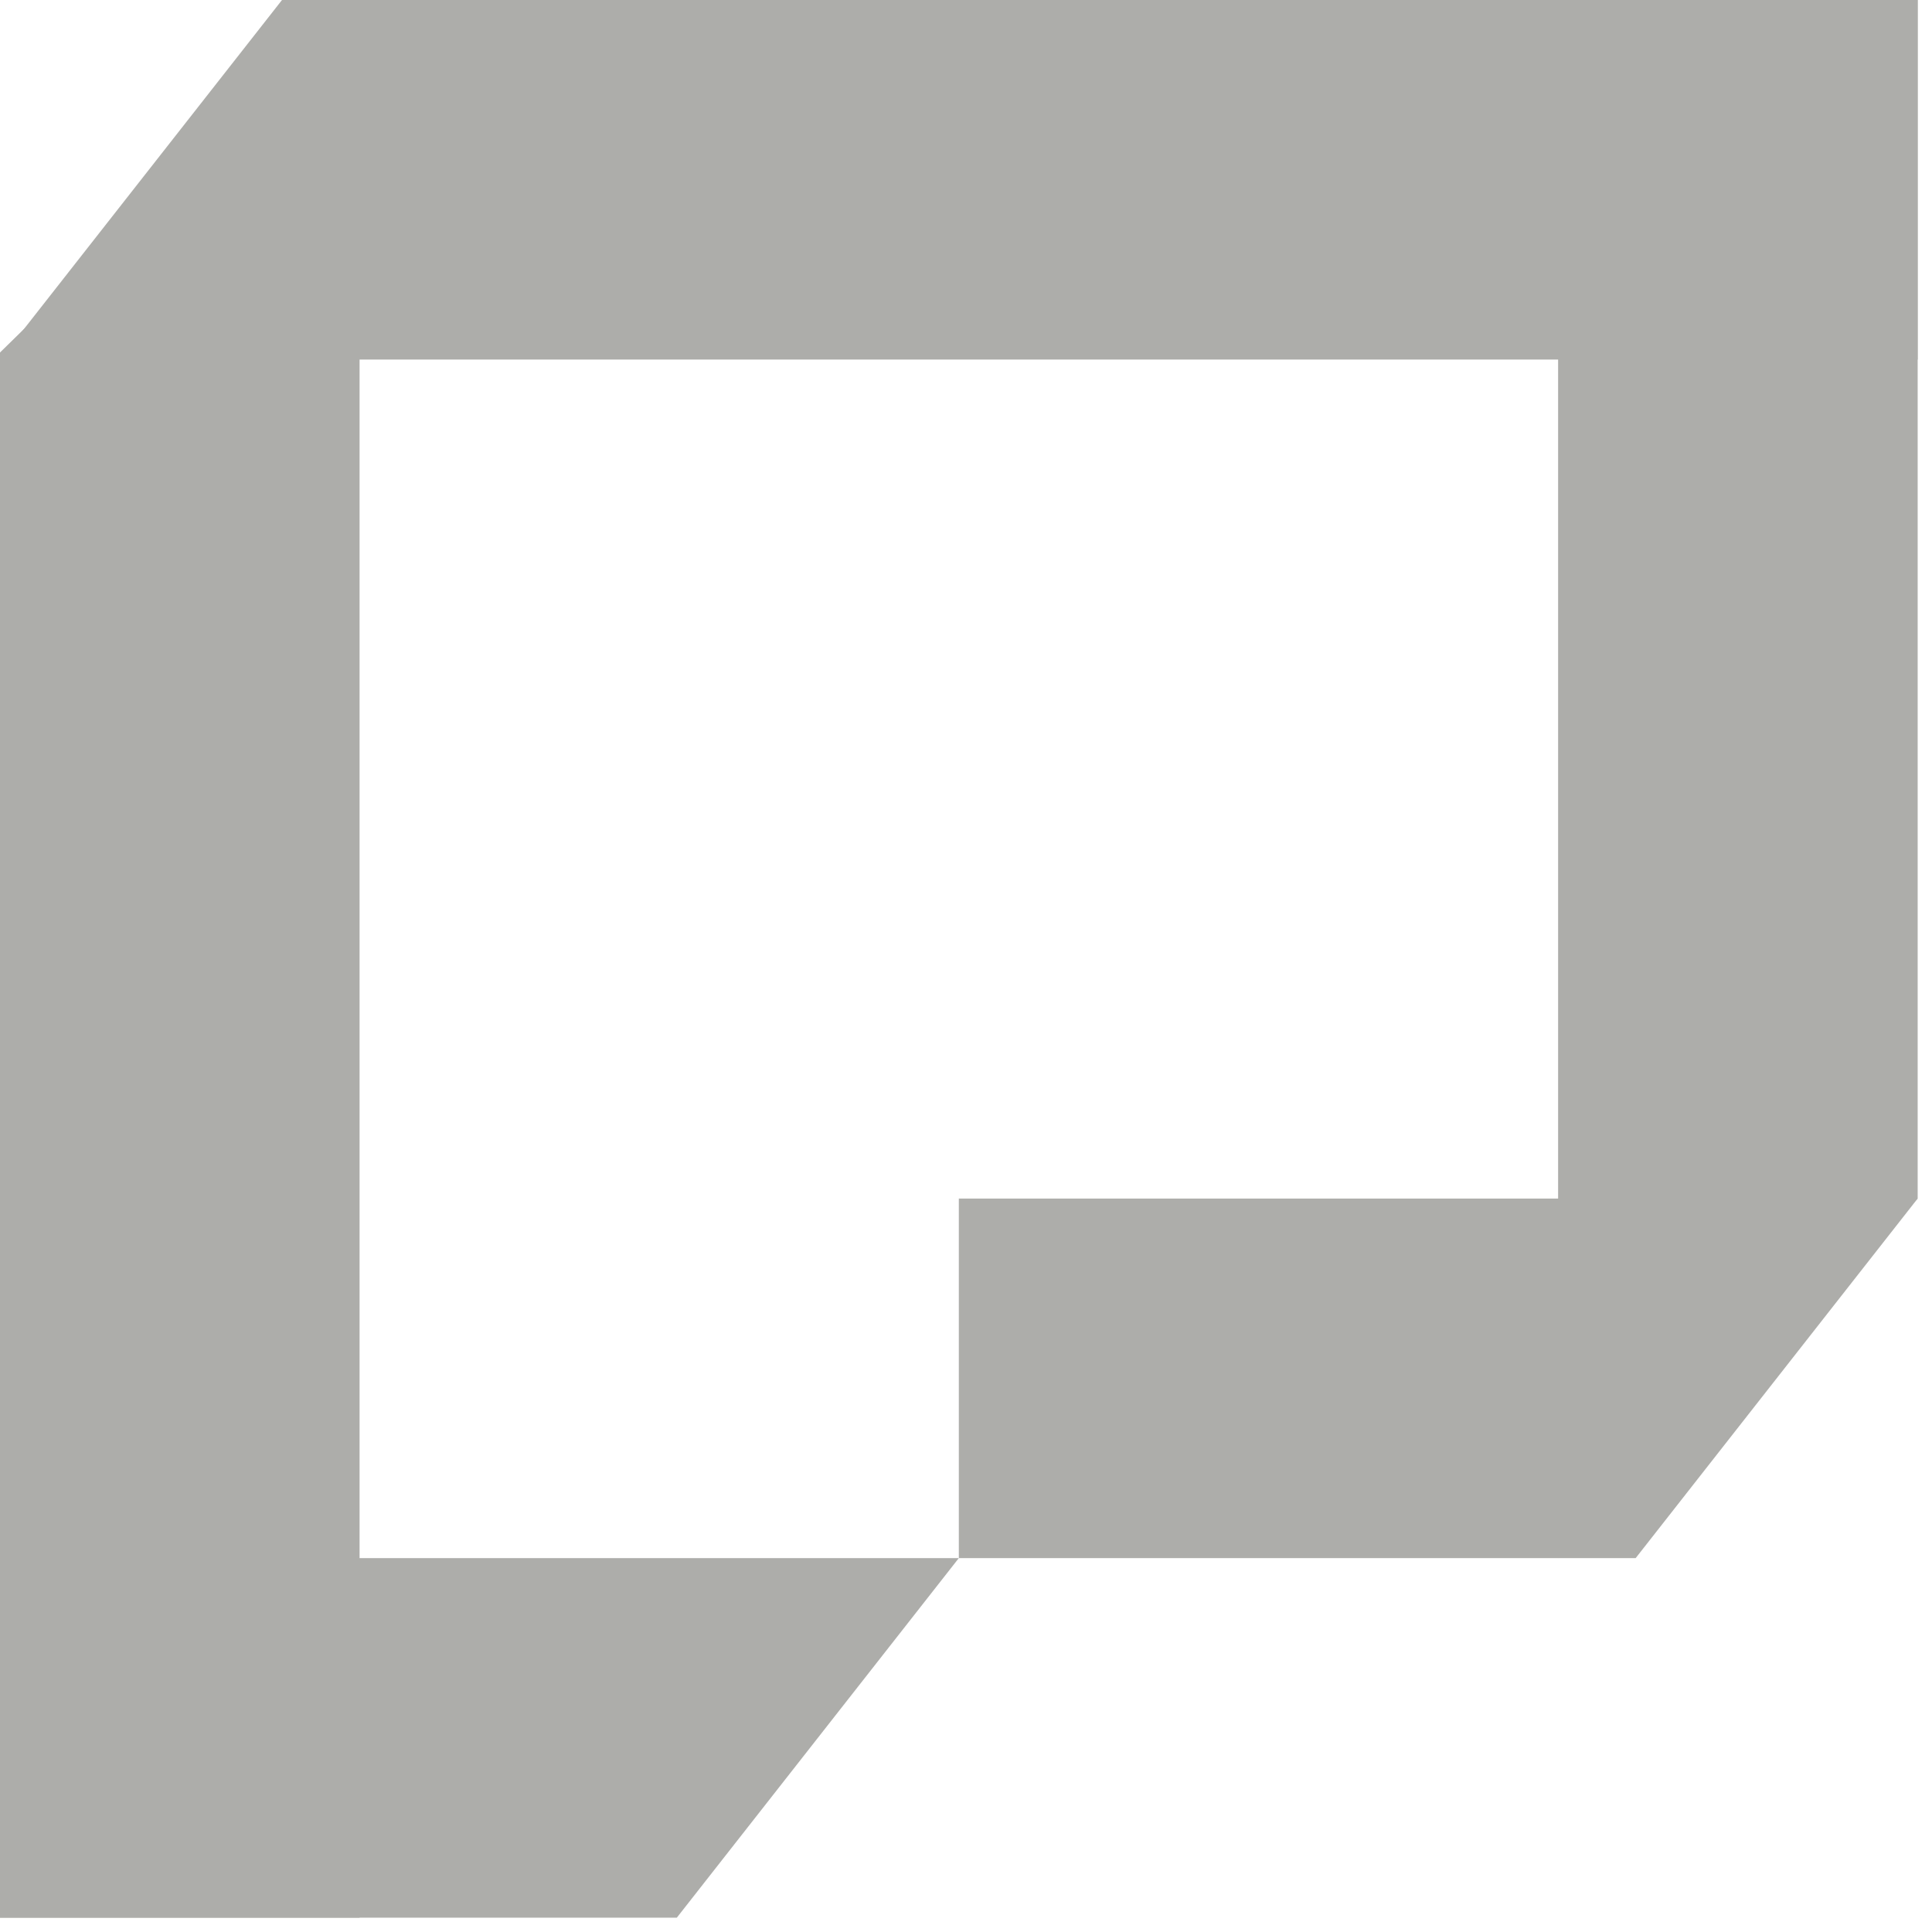 <?xml version="1.0" encoding="UTF-8"?>
<svg width="55px" height="55px" viewBox="0 0 55 55" version="1.1" xmlns="http://www.w3.org/2000/svg" xmlns:xlink="http://www.w3.org/1999/xlink">
    <title>Artboard</title>
    <defs>
        <filter color-interpolation-filters="auto" id="filter-1">
            <feColorMatrix in="SourceGraphic" type="matrix" values="0 0 0 0 0.678 0 0 0 0 0.678 0 0 0 0 0.667 0 0 0 1 0"></feColorMatrix>
        </filter>
    </defs>
    <g id="Artboard" stroke="none" stroke-width="1" fill="none" fill-rule="evenodd">
        <g filter="url(#filter-1)" id="Group-7-Copy">
            <g transform="translate(-0, -0)">
                <polygon id="Rectangle-Copy-22" fill="#ADADAA" transform="translate(5.118, 27.296) rotate(-270) translate(-5.118, -27.296) " points="-22.178 22.178 32.414 22.178 32.414 32.414 -12.143 32.414"></polygon>
                <polygon id="Rectangle-Copy-26" fill="#ADADAA" transform="translate(49.474, 22.178) rotate(-270) translate(-49.474, -22.178) " points="27.296 17.06 61.416 17.06 71.652 27.296 27.296 27.296"></polygon>
                <polygon id="Rectangle-Copy-23" fill="#ADADAA" transform="translate(13.648, 49.474) rotate(-180) translate(-13.648, -49.474) " points="8.028 44.356 27.296 44.356 27.296 54.592 1.47792889e-12 54.592"></polygon>
                <polygon id="Rectangle-Copy-25" fill="#ADADAA" transform="translate(27.296, 5.118) rotate(-180) translate(-27.296, -5.118) " points="0 5.68434189e-14 54.592 5.68434189e-14 46.564 10.236 0 10.236"></polygon>
                <polygon id="Rectangle-Copy-24" fill="#ADADAA" transform="translate(40.944, 39.238) rotate(-180) translate(-40.944, -39.238) " points="35.324 34.12 54.592 34.12 54.592 44.356 27.296 44.356"></polygon>
            </g>
        </g>
    </g>
</svg>